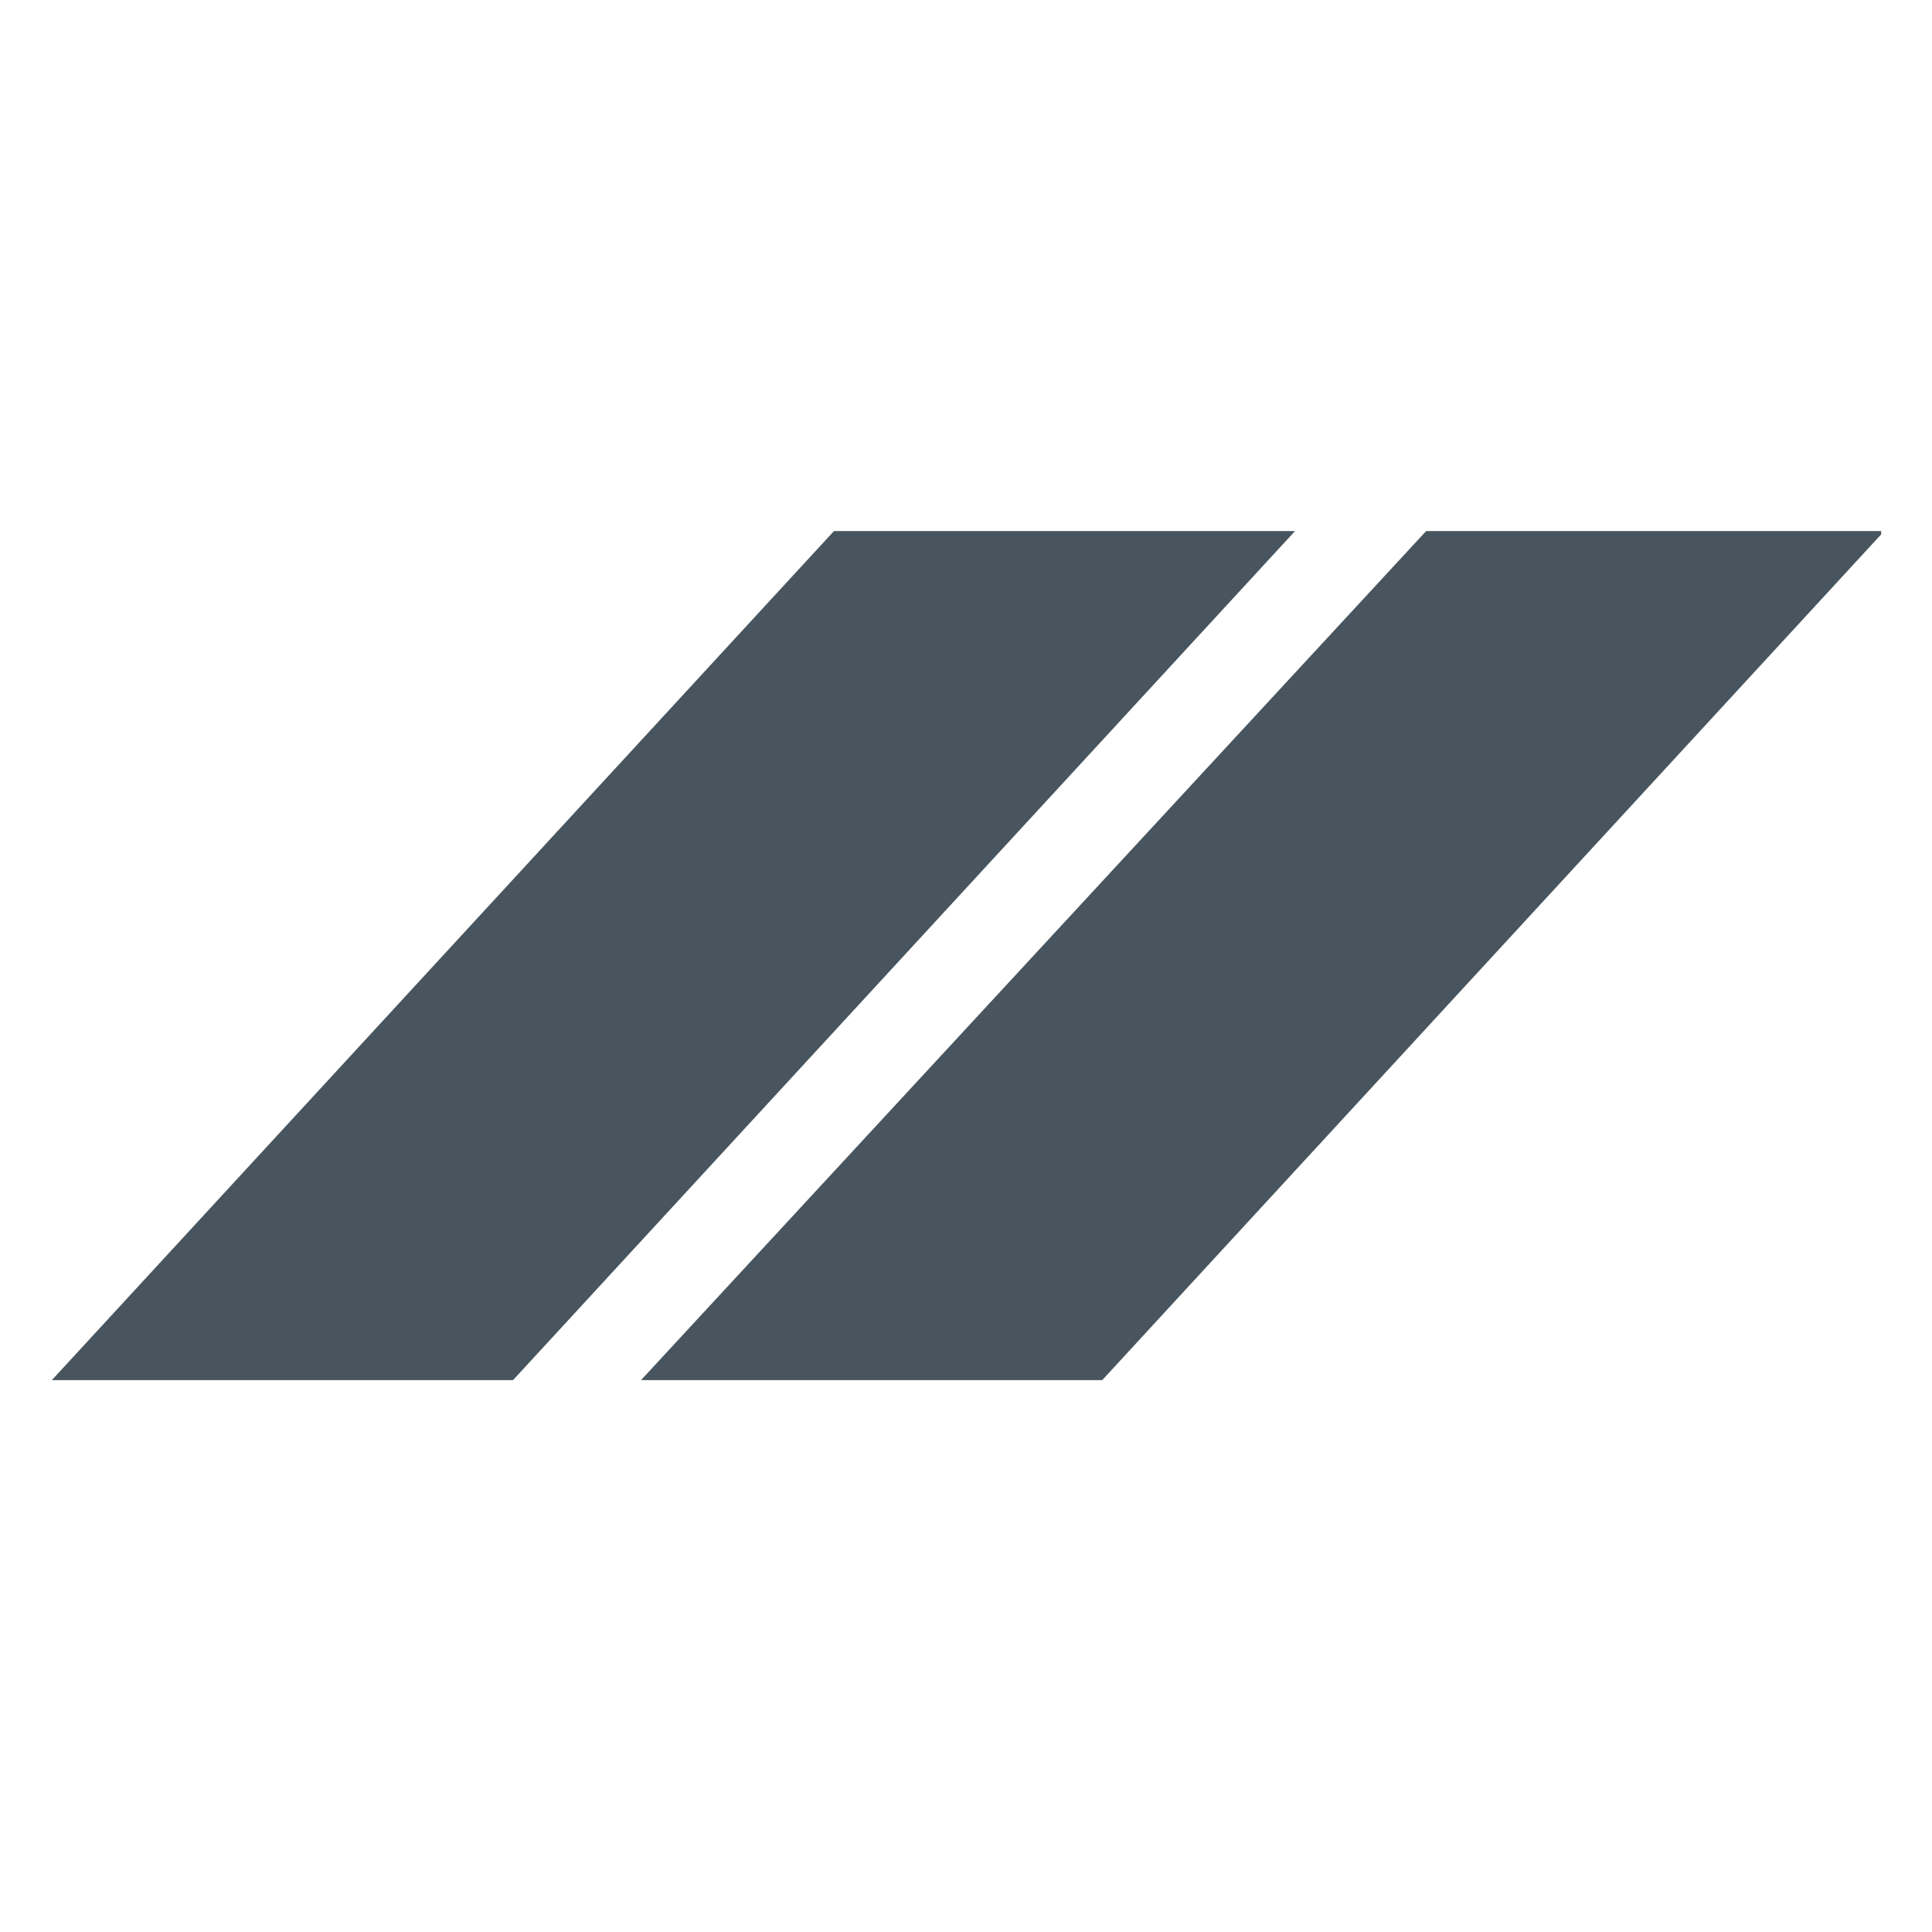 <svg width="190" height="190" viewBox="0 0 190 190" fill="none" xmlns="http://www.w3.org/2000/svg">
<g clip-path="url(#clip0_10_42)">
<path d="M5.099 135.726H50.453L127.359 52.225H82.015L5.099 135.726Z" fill="#48555E"/>
<path d="M63.04 135.726H108.397L185.303 52.225H140.253L63.04 135.726Z" fill="#48555E"/>
</g>
<defs>
<clipPath id="clip0_10_42">
<rect width="180" height="94" fill="white" transform="translate(5 48)"/>
</clipPath>
</defs>
</svg>
